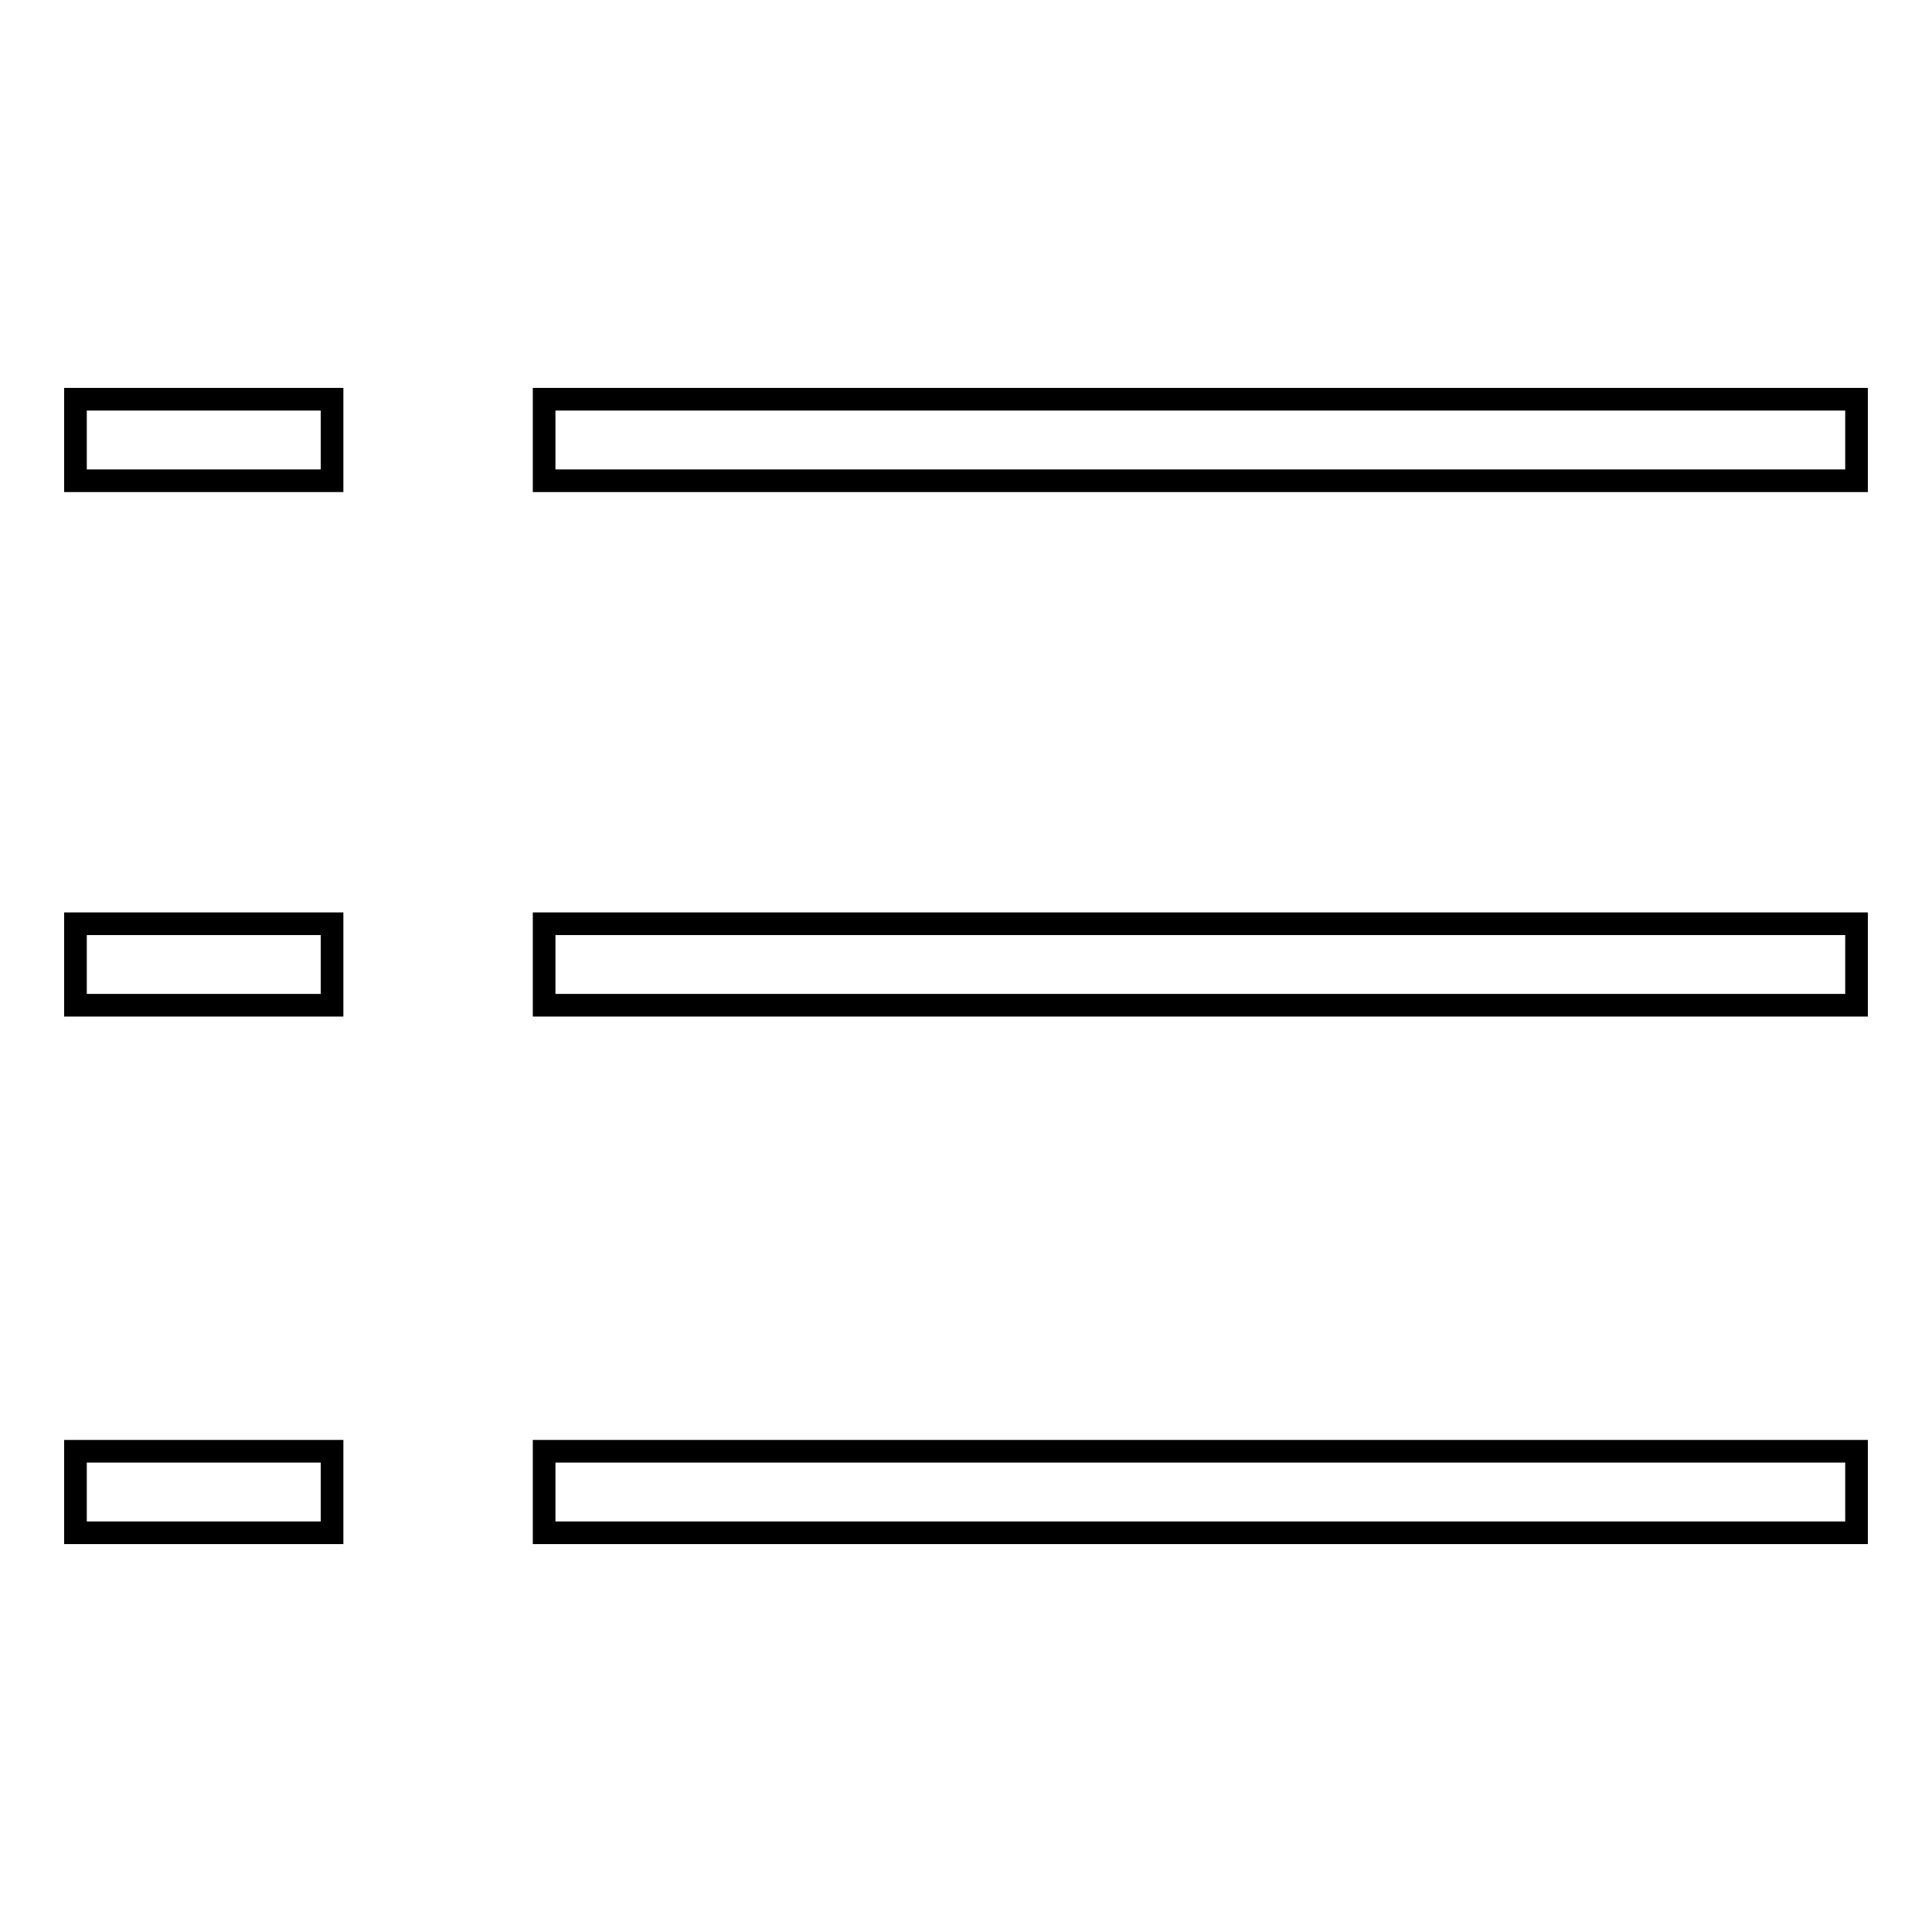 <?xml version="1.0" encoding="utf-8"?>
<!-- Svg Vector Icons : http://www.onlinewebfonts.com/icon -->
<!DOCTYPE svg PUBLIC "-//W3C//DTD SVG 1.1//EN" "http://www.w3.org/Graphics/SVG/1.1/DTD/svg11.dtd">
<svg version="1.1" xmlns="http://www.w3.org/2000/svg" xmlns:xlink="http://www.w3.org/1999/xlink" x="0px" y="0px" viewBox="0 0 256 256" enable-background="new 0 0 256 256" xml:space="preserve">
<g><g><path stroke-width="3" fill-opacity="0" stroke="#000000"  d="M10,52.9h34v10.8H10V52.9z"/><path stroke-width="3" fill-opacity="0" stroke="#000000"  d="M72.1,52.9H246v10.8H72.1V52.9L72.1,52.9z"/><path stroke-width="3" fill-opacity="0" stroke="#000000"  d="M10,122.4h34v10.8H10V122.4L10,122.4z"/><path stroke-width="3" fill-opacity="0" stroke="#000000"  d="M72.1,122.4H246v10.8H72.1V122.4L72.1,122.4z"/><path stroke-width="3" fill-opacity="0" stroke="#000000"  d="M10,192.3h34v10.8H10V192.3z"/><path stroke-width="3" fill-opacity="0" stroke="#000000"  d="M72.1,192.3H246v10.8H72.1V192.3L72.1,192.3z"/></g></g>
</svg>